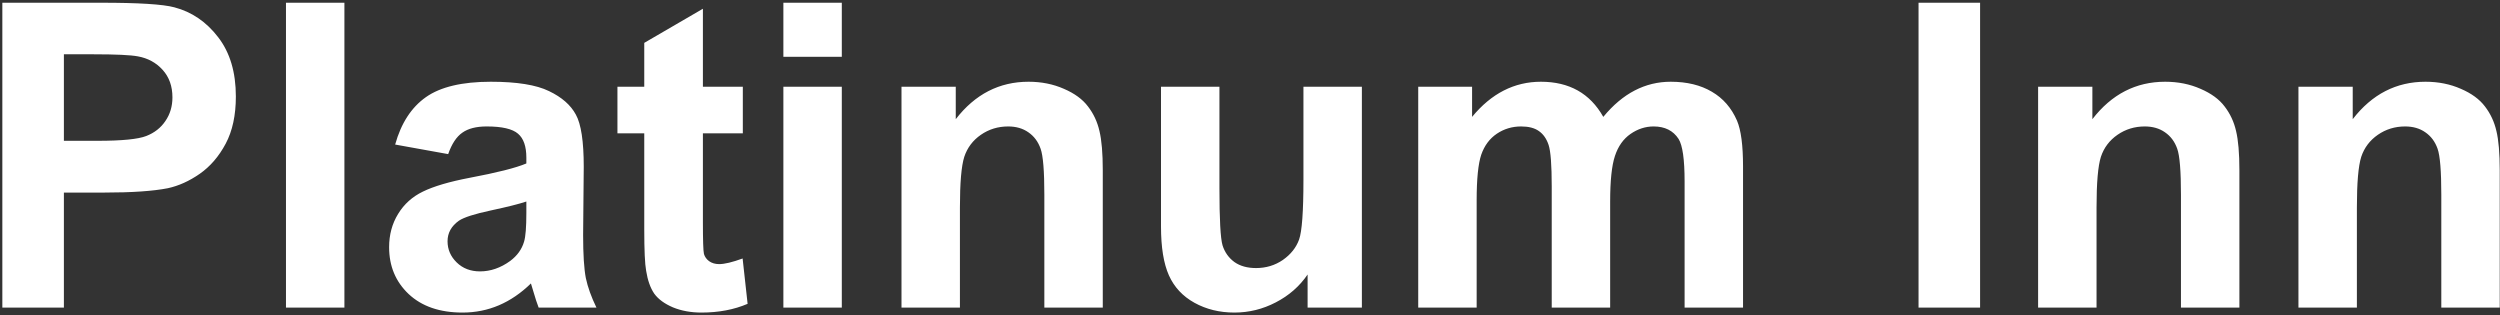 <svg width="317" height="40" viewBox="0 0 317 40" fill="none" xmlns="http://www.w3.org/2000/svg">
<rect x="0" y="0" width="317" height="40" fill="#333333" stroke="none"/>
<path d="M0.297 39V0.346H12.821C17.567 0.346 20.661 0.539 22.102 0.926C24.317 1.506 26.172 2.771 27.666 4.723C29.16 6.656 29.907 9.161 29.907 12.237C29.907 14.61 29.477 16.605 28.615 18.223C27.754 19.84 26.655 21.114 25.319 22.046C24.001 22.96 22.656 23.566 21.285 23.865C19.422 24.234 16.724 24.419 13.19 24.419H8.102V39H0.297ZM8.102 6.885V17.854H12.373C15.449 17.854 17.506 17.651 18.543 17.247C19.58 16.843 20.389 16.21 20.969 15.349C21.566 14.487 21.865 13.485 21.865 12.343C21.865 10.937 21.452 9.776 20.626 8.862C19.8 7.948 18.754 7.377 17.488 7.148C16.557 6.973 14.685 6.885 11.872 6.885H8.102ZM36.262 39V0.346H43.671V39H36.262ZM56.828 19.541L50.105 18.328C50.86 15.621 52.161 13.617 54.007 12.316C55.852 11.016 58.595 10.365 62.233 10.365C65.538 10.365 67.999 10.761 69.616 11.552C71.233 12.325 72.367 13.318 73.018 14.531C73.686 15.727 74.019 17.933 74.019 21.149L73.94 29.798C73.94 32.259 74.055 34.078 74.283 35.256C74.529 36.416 74.978 37.664 75.628 39H68.298C68.105 38.508 67.867 37.778 67.586 36.812C67.463 36.372 67.375 36.082 67.322 35.941C66.057 37.172 64.703 38.095 63.262 38.71C61.82 39.325 60.282 39.633 58.648 39.633C55.765 39.633 53.488 38.851 51.818 37.286C50.166 35.722 49.34 33.744 49.34 31.354C49.34 29.771 49.718 28.365 50.474 27.135C51.23 25.887 52.284 24.938 53.638 24.287C55.009 23.619 56.977 23.039 59.544 22.547C63.007 21.896 65.406 21.29 66.742 20.727V19.989C66.742 18.565 66.391 17.555 65.688 16.957C64.984 16.342 63.657 16.034 61.706 16.034C60.388 16.034 59.359 16.298 58.621 16.825C57.883 17.335 57.285 18.24 56.828 19.541ZM66.742 25.553C65.793 25.869 64.29 26.247 62.233 26.686C60.177 27.126 58.832 27.557 58.199 27.979C57.232 28.664 56.749 29.534 56.749 30.589C56.749 31.626 57.136 32.523 57.909 33.278C58.683 34.034 59.667 34.412 60.862 34.412C62.198 34.412 63.473 33.973 64.686 33.094C65.582 32.426 66.171 31.608 66.452 30.642C66.645 30.009 66.742 28.805 66.742 27.029V25.553ZM94.19 10.998V16.904H89.128V28.189C89.128 30.475 89.172 31.811 89.26 32.197C89.365 32.566 89.585 32.874 89.919 33.12C90.27 33.366 90.692 33.489 91.185 33.489C91.87 33.489 92.863 33.252 94.164 32.777L94.797 38.525C93.074 39.264 91.123 39.633 88.943 39.633C87.607 39.633 86.403 39.413 85.331 38.974C84.259 38.517 83.468 37.937 82.958 37.233C82.466 36.513 82.123 35.546 81.93 34.333C81.772 33.472 81.692 31.731 81.692 29.112V16.904H78.291V10.998H81.692V5.435L89.128 1.11V10.998H94.19ZM99.332 7.201V0.346H106.741V7.201H99.332ZM99.332 39V10.998H106.741V39H99.332ZM139.832 39H132.423V24.709C132.423 21.686 132.265 19.734 131.948 18.855C131.632 17.959 131.113 17.265 130.393 16.773C129.689 16.28 128.837 16.034 127.835 16.034C126.552 16.034 125.4 16.386 124.381 17.089C123.361 17.792 122.658 18.724 122.271 19.884C121.902 21.044 121.718 23.189 121.718 26.317V39H114.309V10.998H121.19V15.111C123.634 11.947 126.71 10.365 130.419 10.365C132.054 10.365 133.548 10.664 134.901 11.262C136.255 11.842 137.274 12.589 137.96 13.503C138.663 14.417 139.146 15.454 139.41 16.614C139.691 17.774 139.832 19.436 139.832 21.598V39ZM165.804 39V34.808C164.784 36.302 163.439 37.48 161.77 38.341C160.117 39.202 158.368 39.633 156.522 39.633C154.642 39.633 152.954 39.22 151.46 38.394C149.966 37.567 148.885 36.407 148.217 34.913C147.549 33.419 147.215 31.354 147.215 28.717V10.998H154.624V23.865C154.624 27.803 154.756 30.22 155.02 31.116C155.301 31.995 155.802 32.698 156.522 33.226C157.243 33.735 158.157 33.99 159.265 33.99C160.53 33.99 161.664 33.648 162.666 32.962C163.668 32.259 164.354 31.398 164.723 30.378C165.092 29.341 165.276 26.818 165.276 22.811V10.998H172.686V39H165.804ZM179.831 10.998H186.66V14.821C189.104 11.851 192.013 10.365 195.388 10.365C197.181 10.365 198.736 10.734 200.055 11.473C201.373 12.211 202.454 13.327 203.298 14.821C204.528 13.327 205.855 12.211 207.279 11.473C208.703 10.734 210.224 10.365 211.841 10.365C213.897 10.365 215.638 10.787 217.062 11.631C218.485 12.457 219.549 13.679 220.252 15.296C220.762 16.491 221.017 18.425 221.017 21.097V39H213.607V22.995C213.607 20.218 213.353 18.425 212.843 17.616C212.157 16.561 211.103 16.034 209.679 16.034C208.642 16.034 207.666 16.351 206.752 16.983C205.838 17.616 205.179 18.548 204.774 19.778C204.37 20.991 204.168 22.916 204.168 25.553V39H196.759V23.654C196.759 20.93 196.627 19.172 196.363 18.381C196.1 17.59 195.687 17.001 195.124 16.614C194.579 16.227 193.832 16.034 192.883 16.034C191.74 16.034 190.712 16.342 189.798 16.957C188.884 17.572 188.225 18.46 187.82 19.62C187.434 20.78 187.24 22.705 187.24 25.395V39H179.831V10.998ZM243.271 39V0.346H251.075V39H243.271ZM283.955 39H276.546V24.709C276.546 21.686 276.388 19.734 276.071 18.855C275.755 17.959 275.236 17.265 274.516 16.773C273.812 16.28 272.96 16.034 271.958 16.034C270.675 16.034 269.523 16.386 268.504 17.089C267.484 17.792 266.781 18.724 266.395 19.884C266.025 21.044 265.841 23.189 265.841 26.317V39H258.432V10.998H265.313V15.111C267.757 11.947 270.833 10.365 274.542 10.365C276.177 10.365 277.671 10.664 279.024 11.262C280.378 11.842 281.397 12.589 282.083 13.503C282.786 14.417 283.27 15.454 283.533 16.614C283.814 17.774 283.955 19.436 283.955 21.598V39ZM316.967 39H309.558V24.709C309.558 21.686 309.399 19.734 309.083 18.855C308.767 17.959 308.248 17.265 307.527 16.773C306.824 16.28 305.972 16.034 304.97 16.034C303.687 16.034 302.535 16.386 301.516 17.089C300.496 17.792 299.793 18.724 299.406 19.884C299.037 21.044 298.853 23.189 298.853 26.317V39H291.443V10.998H298.325V15.111C300.769 11.947 303.845 10.365 307.554 10.365C309.188 10.365 310.683 10.664 312.036 11.262C313.39 11.842 314.409 12.589 315.095 13.503C315.798 14.417 316.281 15.454 316.545 16.614C316.826 17.774 316.967 19.436 316.967 21.598V39Z" fill="white"/>
</svg>
